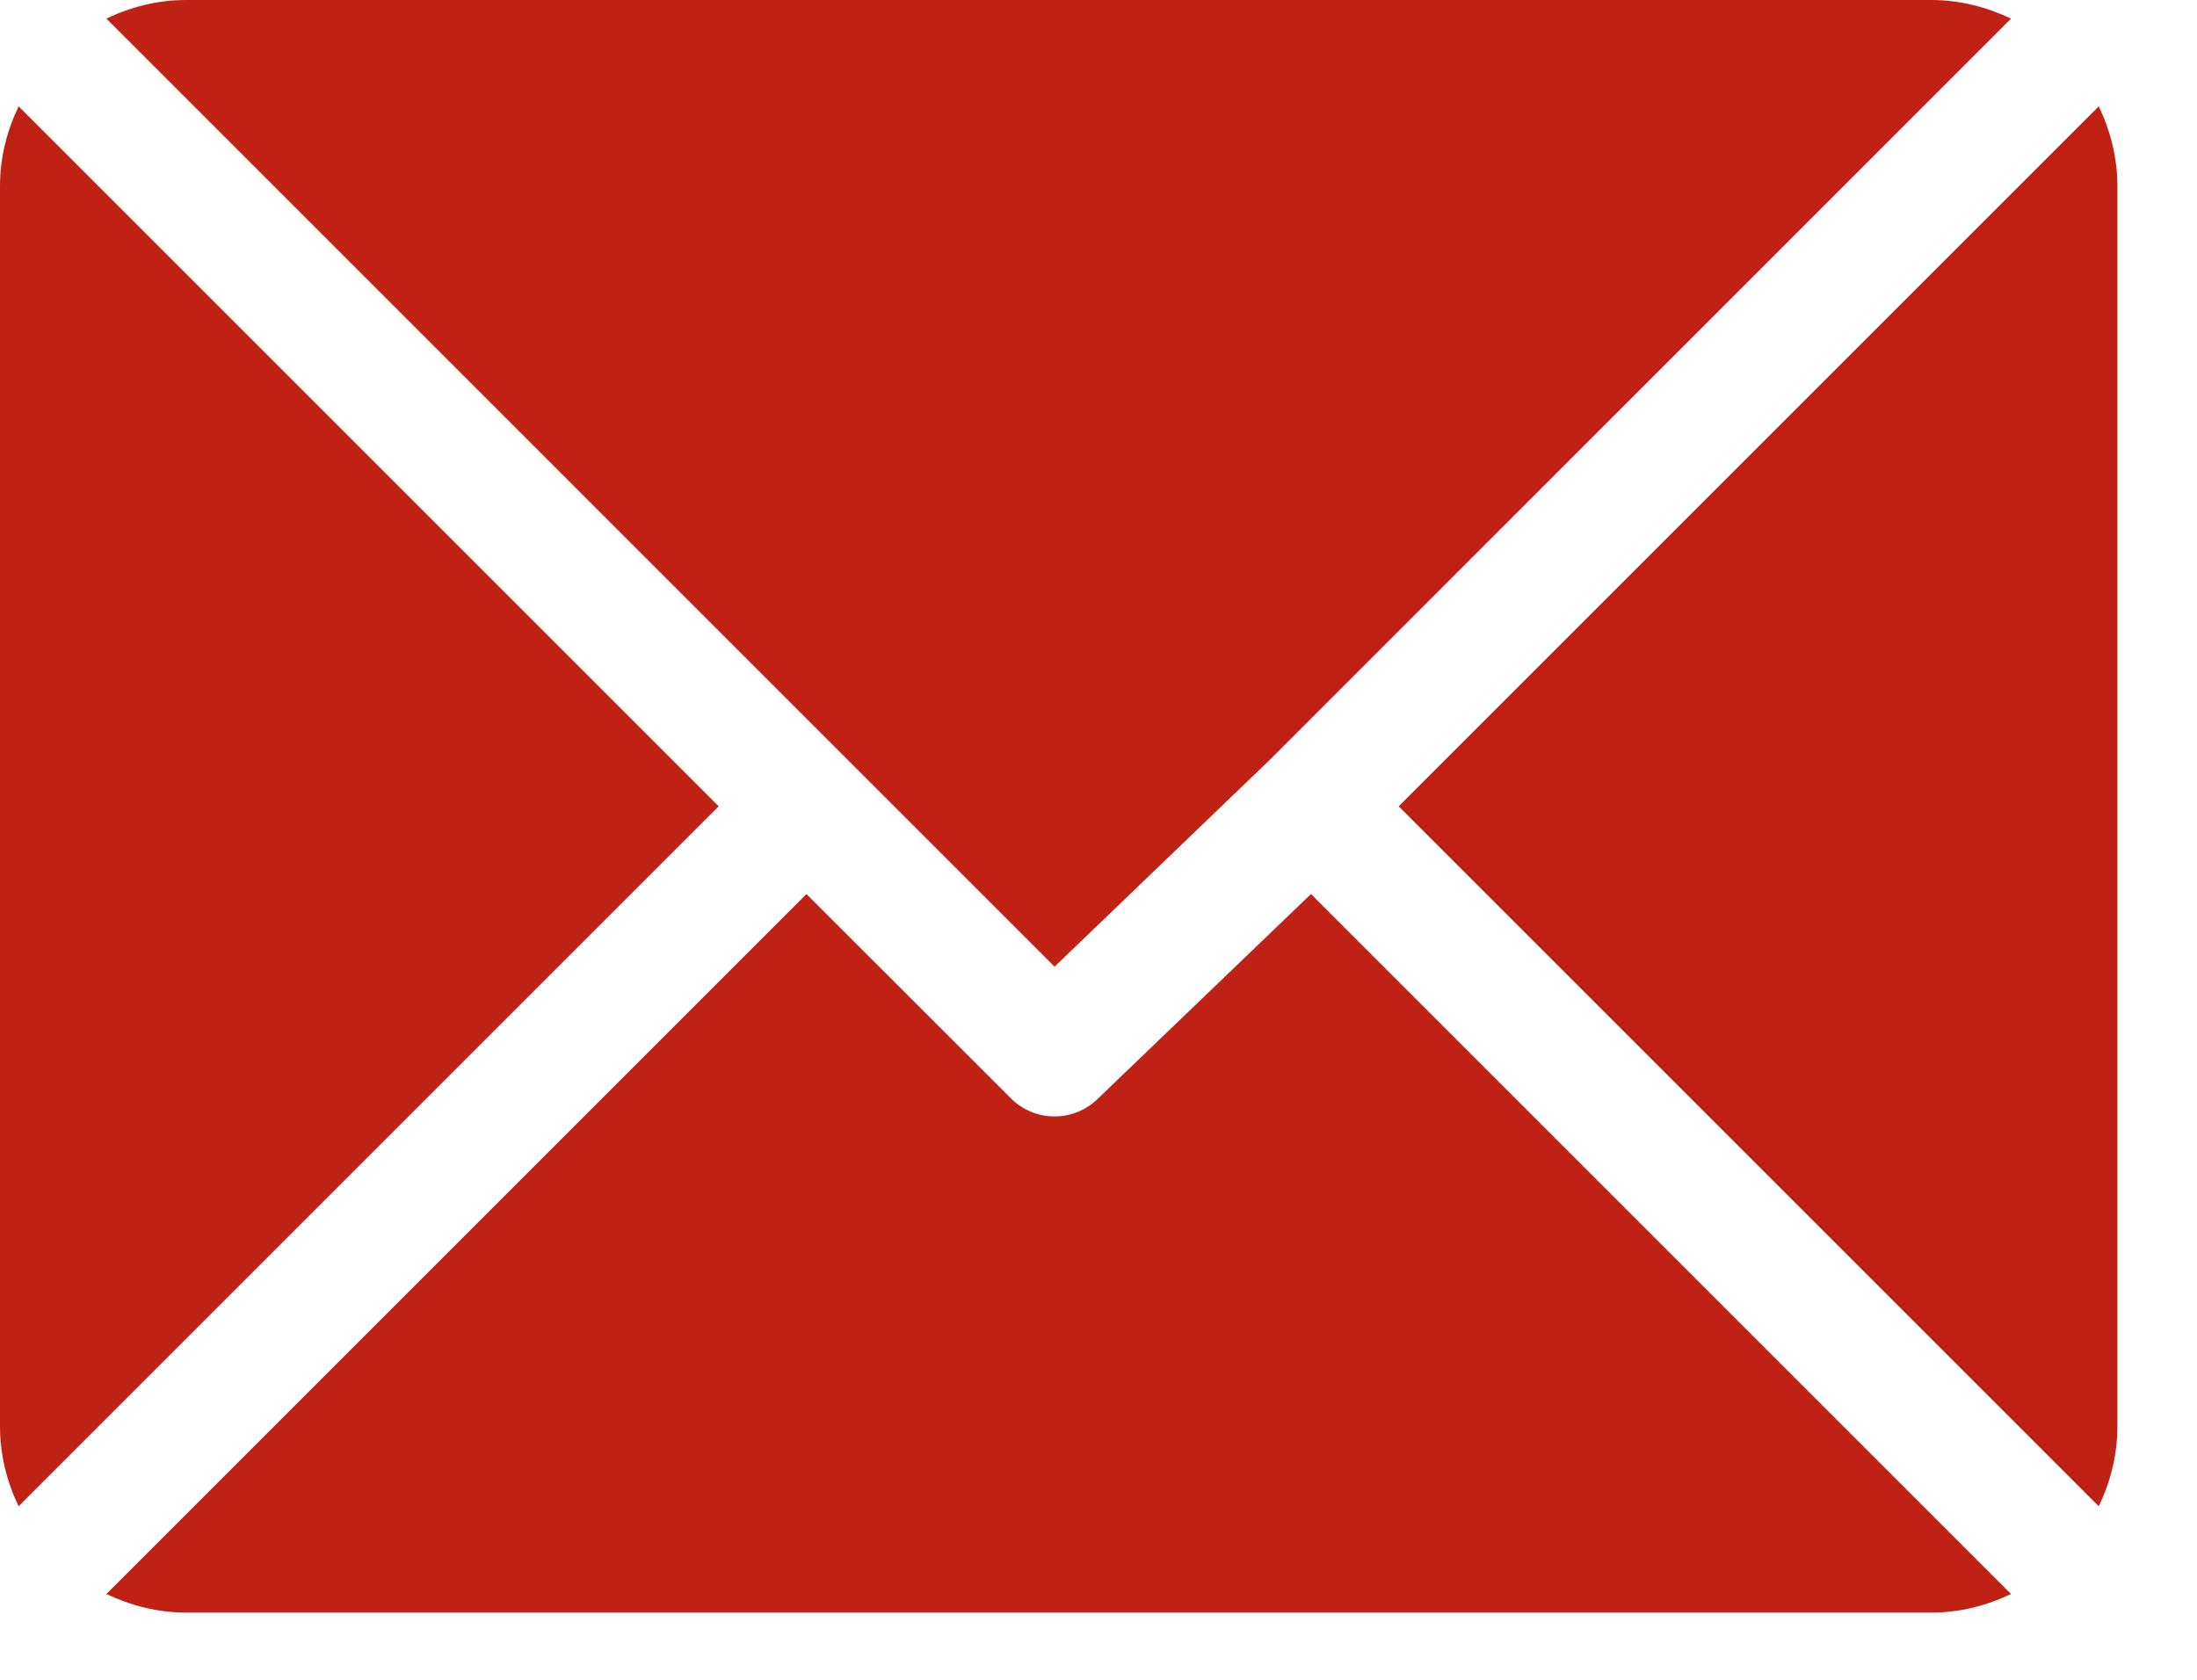 <?xml version="1.0" encoding="UTF-8"?>
<svg width="17px" height="13px" viewBox="0 0 17 13" version="1.1" xmlns="http://www.w3.org/2000/svg" xmlns:xlink="http://www.w3.org/1999/xlink">
    <!-- Generator: Sketch 52.6 (67491) - http://www.bohemiancoding.com/sketch -->
    <title>mail</title>
    <desc>Created with Sketch.</desc>
    <g id="Page-1" stroke="none" stroke-width="1" fill="none" fill-rule="evenodd">
        <g id="Single" transform="translate(-137, -1031)" fill="#C02115" fill-rule="nonzero">
            <g id="mail" transform="translate(137, 1031)">
                <path d="M14.944,0 L1.44,0 C1.218,0 1.011,0.054 0.823,0.144 L8.16,7.481 L9.804,5.901 C9.804,5.901 9.805,5.901 9.805,5.901 C9.805,5.901 9.805,5.901 9.805,5.901 L15.561,0.144 C15.373,0.055 15.166,0 14.944,0 Z" id="Path"></path>
                <path d="M16.24,0.823 L10.823,6.24 L16.24,11.657 C16.33,11.469 16.384,11.262 16.384,11.04 L16.384,1.44 C16.384,1.218 16.33,1.011 16.24,0.823 Z" id="Path"></path>
                <path d="M0.144,0.823 C0.054,1.011 0,1.218 0,1.44 L0,11.04 C0,11.262 0.054,11.469 0.144,11.657 L5.561,6.24 L0.144,0.823 Z" id="Path"></path>
                <path d="M10.144,6.919 L8.499,8.499 C8.406,8.593 8.283,8.64 8.16,8.64 C8.037,8.64 7.914,8.593 7.821,8.499 L6.24,6.919 L0.823,12.336 C1.011,12.425 1.218,12.48 1.44,12.48 L14.944,12.48 C15.166,12.48 15.373,12.426 15.561,12.336 L10.144,6.919 Z" id="Path"></path>
            </g>
        </g>
    </g>
</svg>
